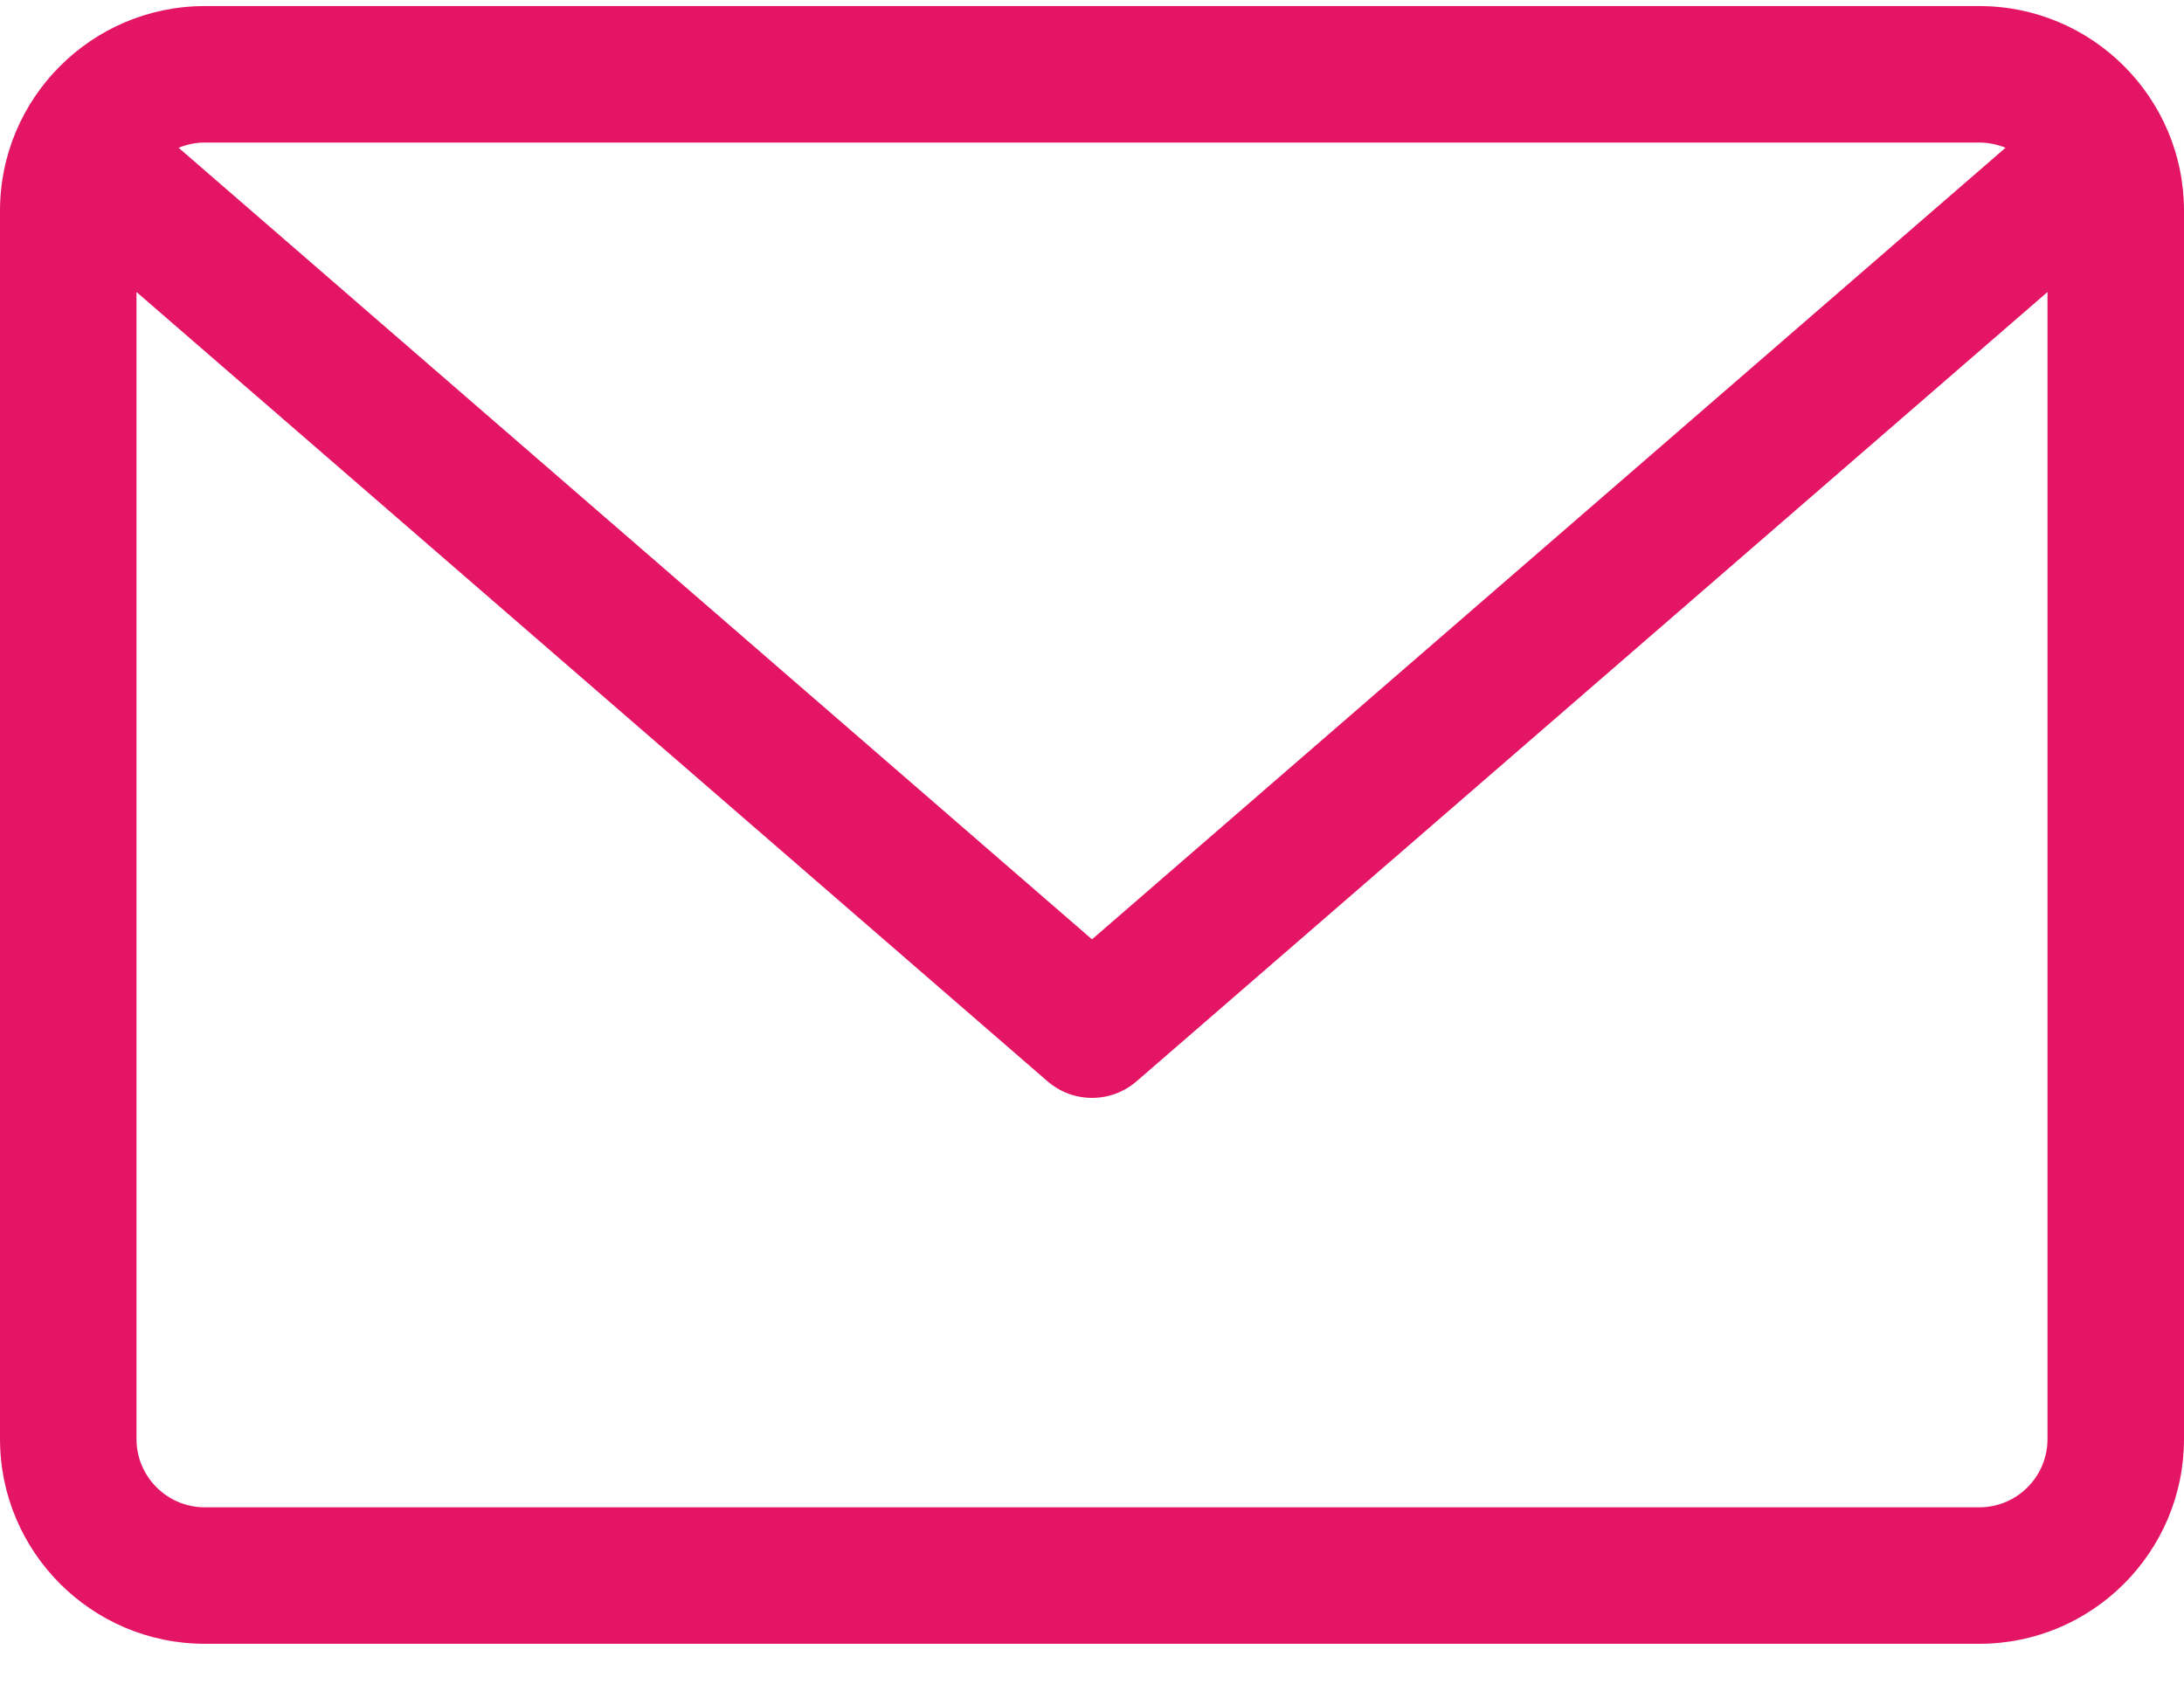 <svg xmlns="http://www.w3.org/2000/svg" width="18" height="14" viewBox="0 0 18 14" fill="none"><path d="M16.313 0.05H1.688C0.757 0.05 0 0.807 0 1.737V11.862C0 12.793 0.757 13.55 1.688 13.55H16.313C17.244 13.55 18 12.793 18 11.862V1.737C18 0.807 17.244 0.05 16.313 0.05ZM16.313 1.175C16.389 1.175 16.462 1.191 16.529 1.218L9 7.743L1.472 1.218C1.539 1.191 1.612 1.175 1.688 1.175H16.313ZM16.313 12.425H1.688C1.378 12.425 1.125 12.173 1.125 11.862V2.407L8.632 8.912C8.738 9.004 8.869 9.05 9 9.05C9.132 9.05 9.263 9.004 9.369 8.912L16.875 2.407V11.862C16.875 12.173 16.623 12.425 16.313 12.425Z" fill="#E51565"></path></svg>